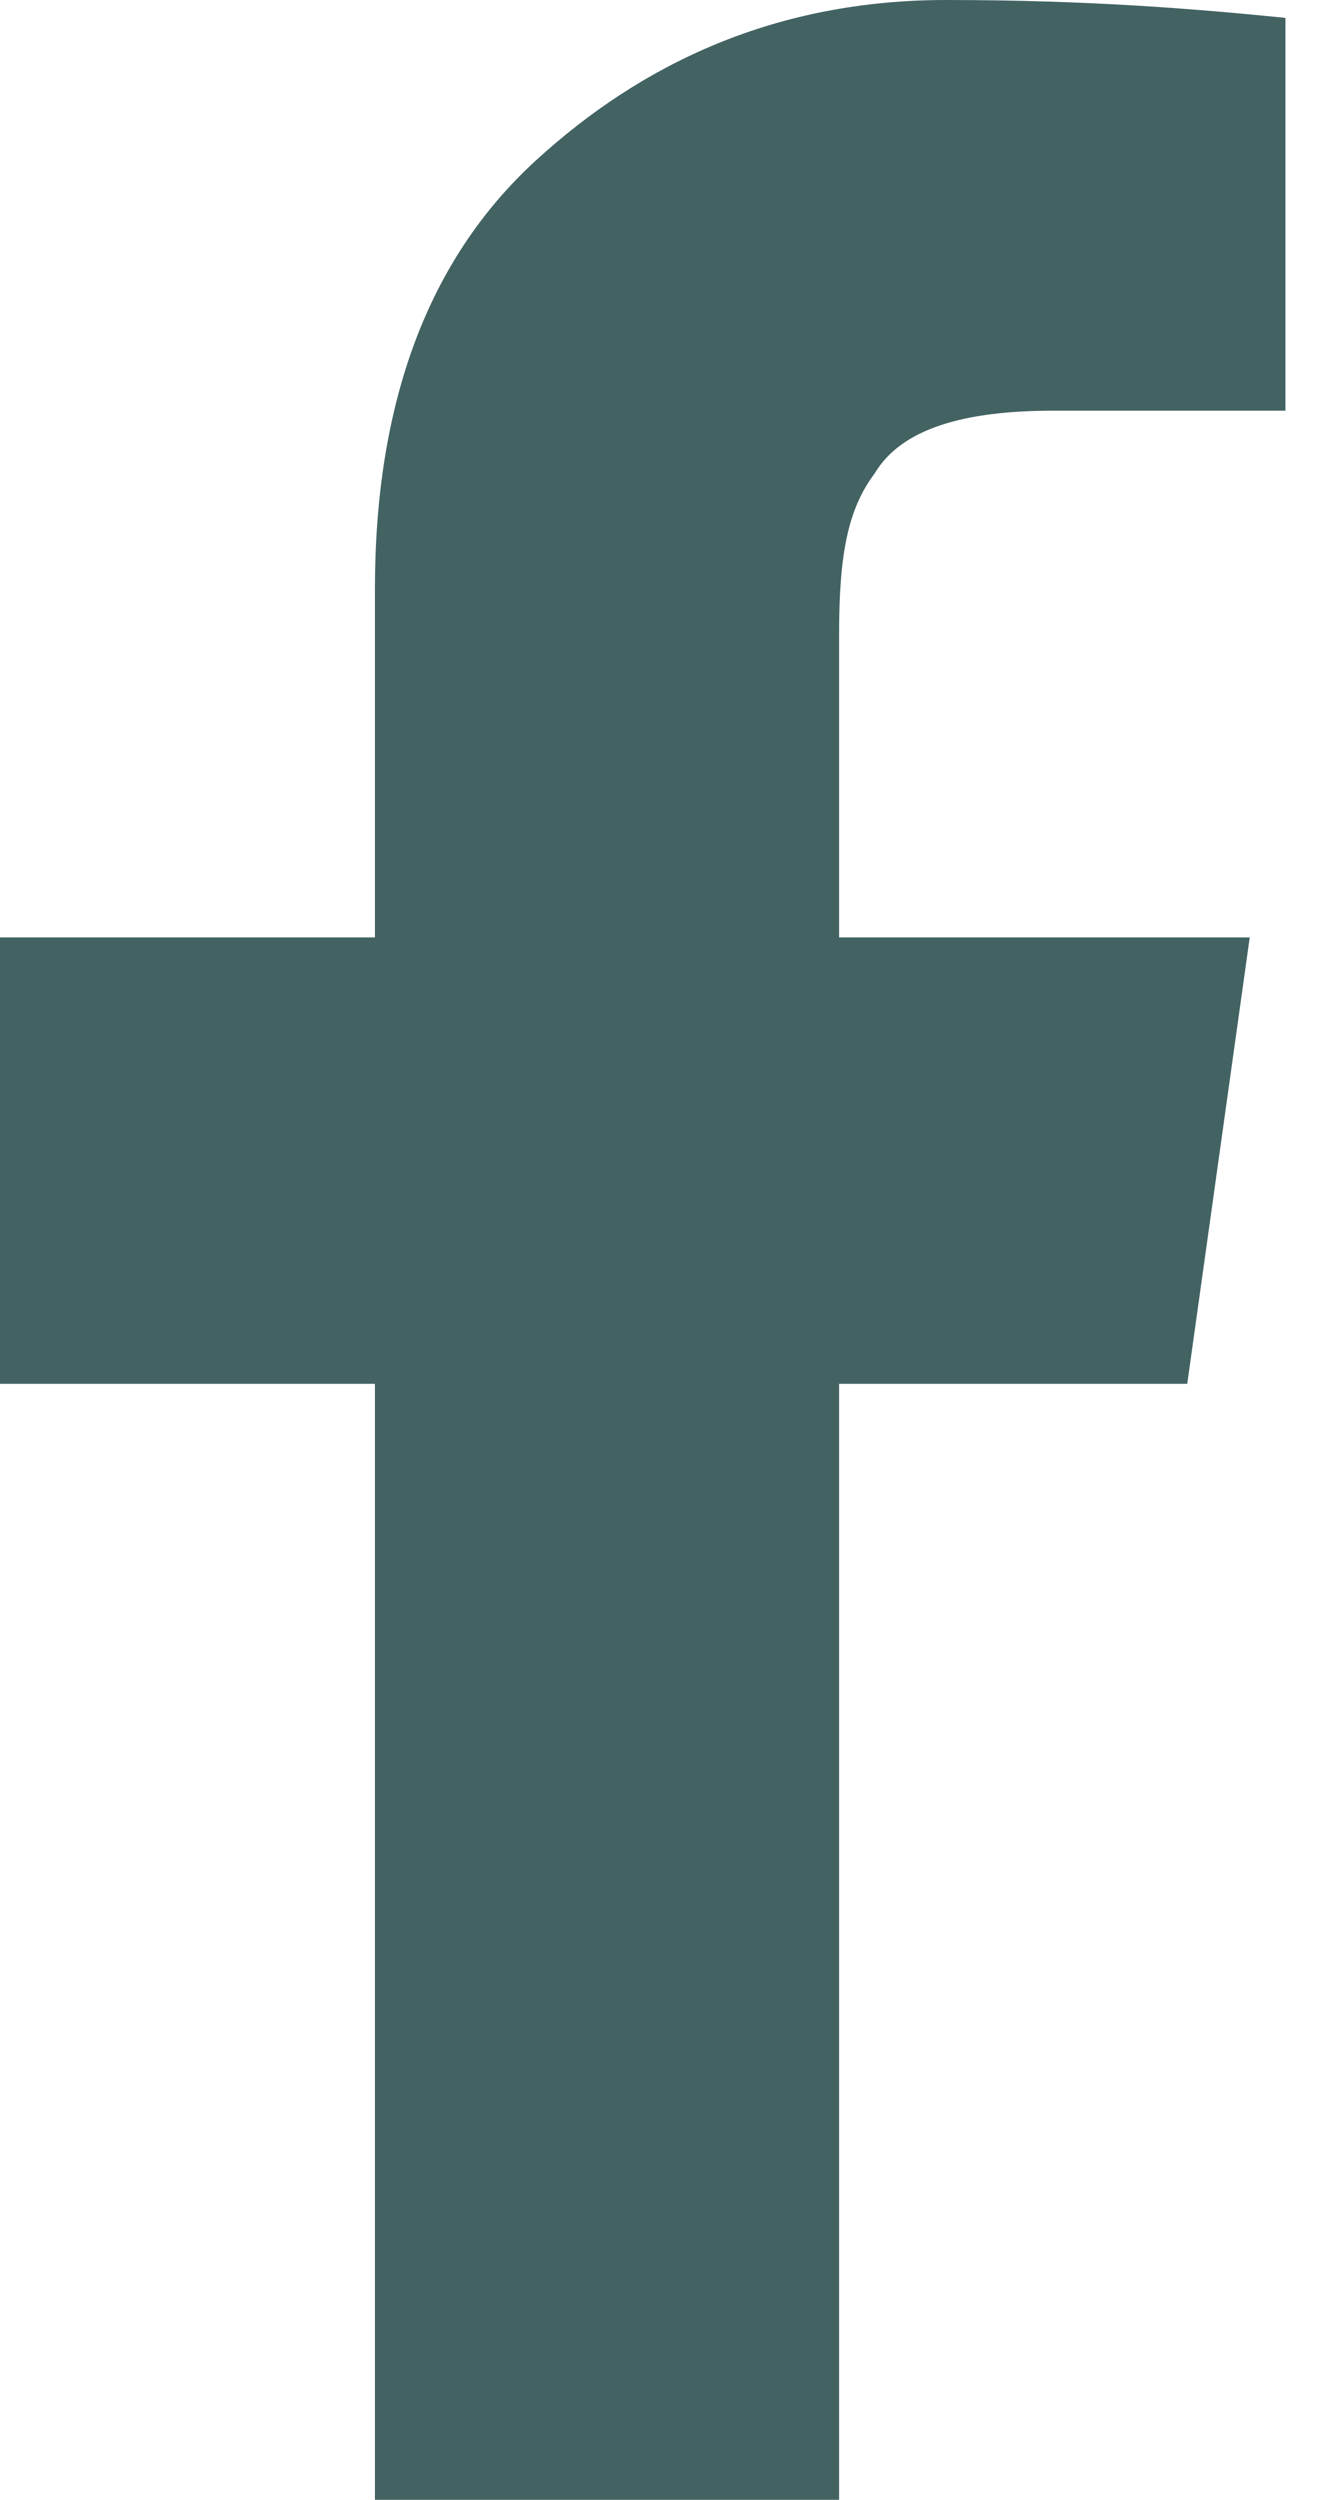 <svg xmlns="http://www.w3.org/2000/svg" width="15" height="28" viewBox="0 0 15 28"><path d="M4.2 15.5H0V10.5h4.2V6.6c0-2.1 0.6-3.7 1.8-4.8S8.7 0 10.6 0c1.6 0 2.8 0.1 3.8 0.2v4.4h-2.6c-1 0-1.7 0.2-2 0.7 -0.3 0.4-0.4 0.9-0.4 1.8V10.5H14l-0.7 5H9.4V28H4.2V15.5z" fill="#436363"/></svg>
